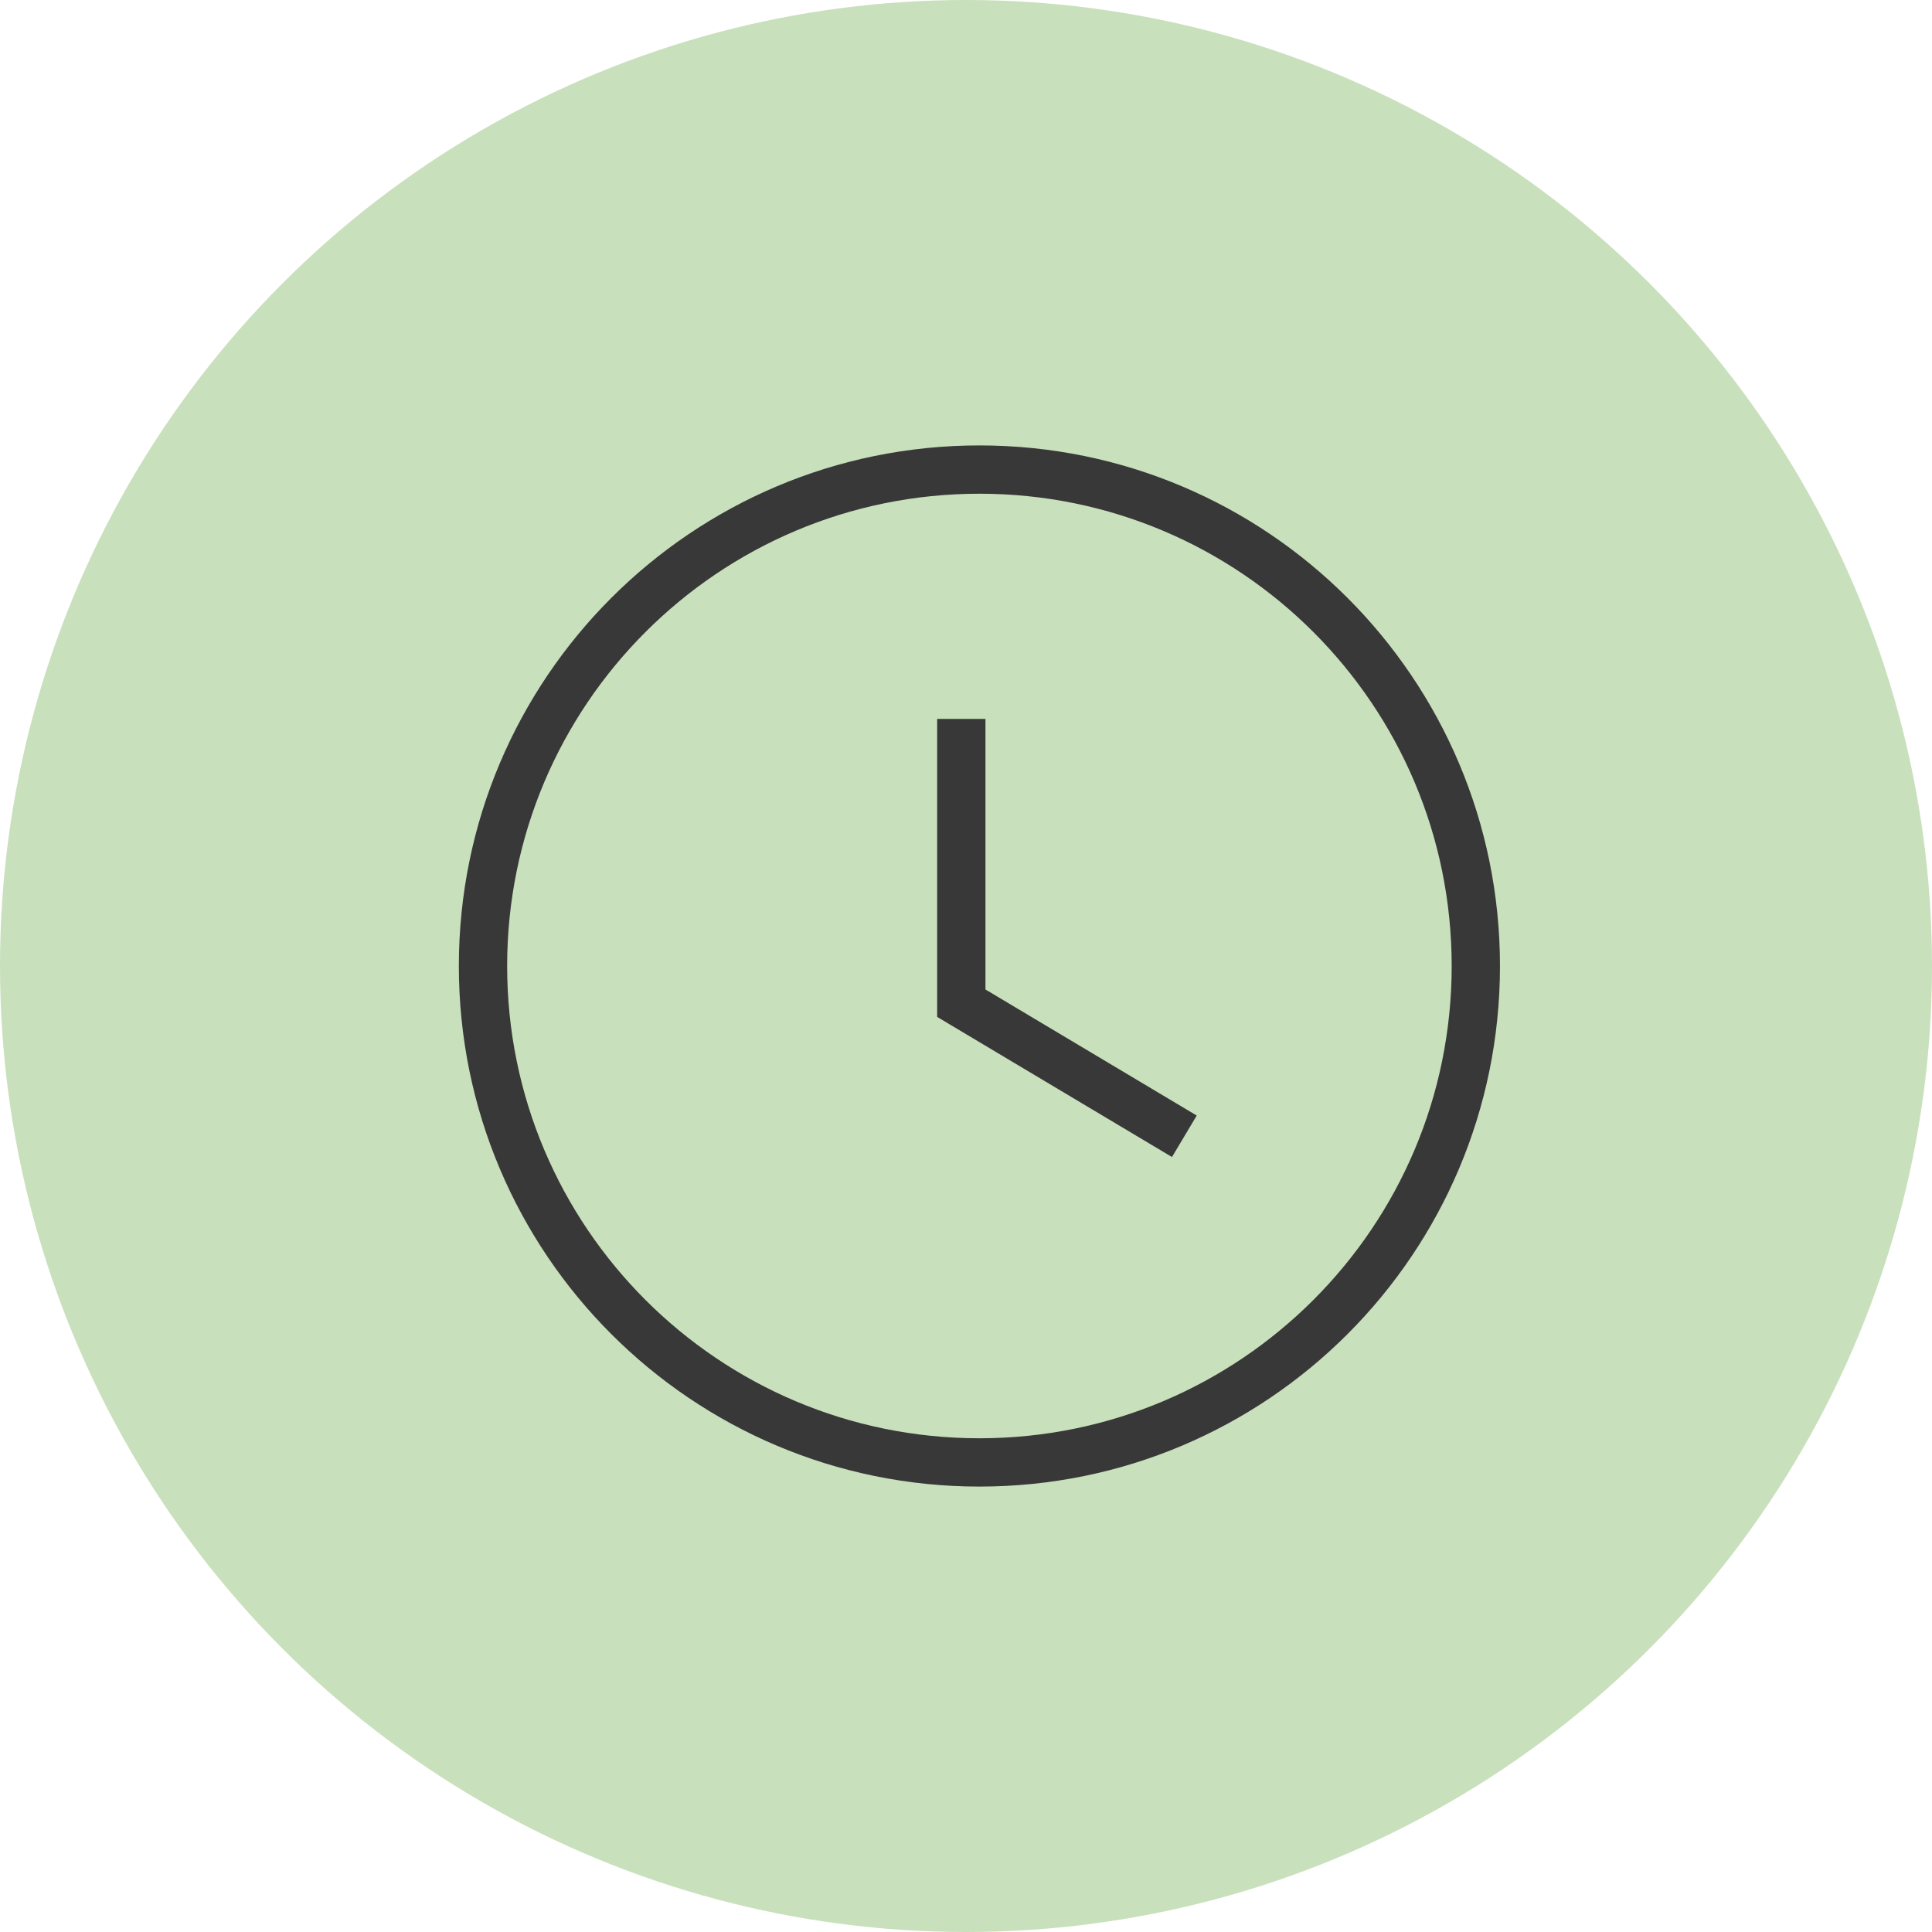 <svg xmlns="http://www.w3.org/2000/svg" width="60" height="60" viewBox="0 0 60 60" fill="none"><circle cx="30" cy="30" r="30" fill="#84B867" fill-opacity="0.44"></circle><path fill-rule="evenodd" clip-rule="evenodd" d="M45.833 30C45.833 38.515 38.932 45.417 30.417 45.417C21.902 45.417 15 38.515 15 30C15 21.485 21.902 14.583 30.417 14.583C38.932 14.583 45.833 21.485 45.833 30Z" stroke="#383838" stroke-width="1.5" stroke-linecap="square"></path><path d="M36.137 34.904L29.854 31.155V23.077" stroke="#383838" stroke-width="1.5" stroke-linecap="square"></path></svg>